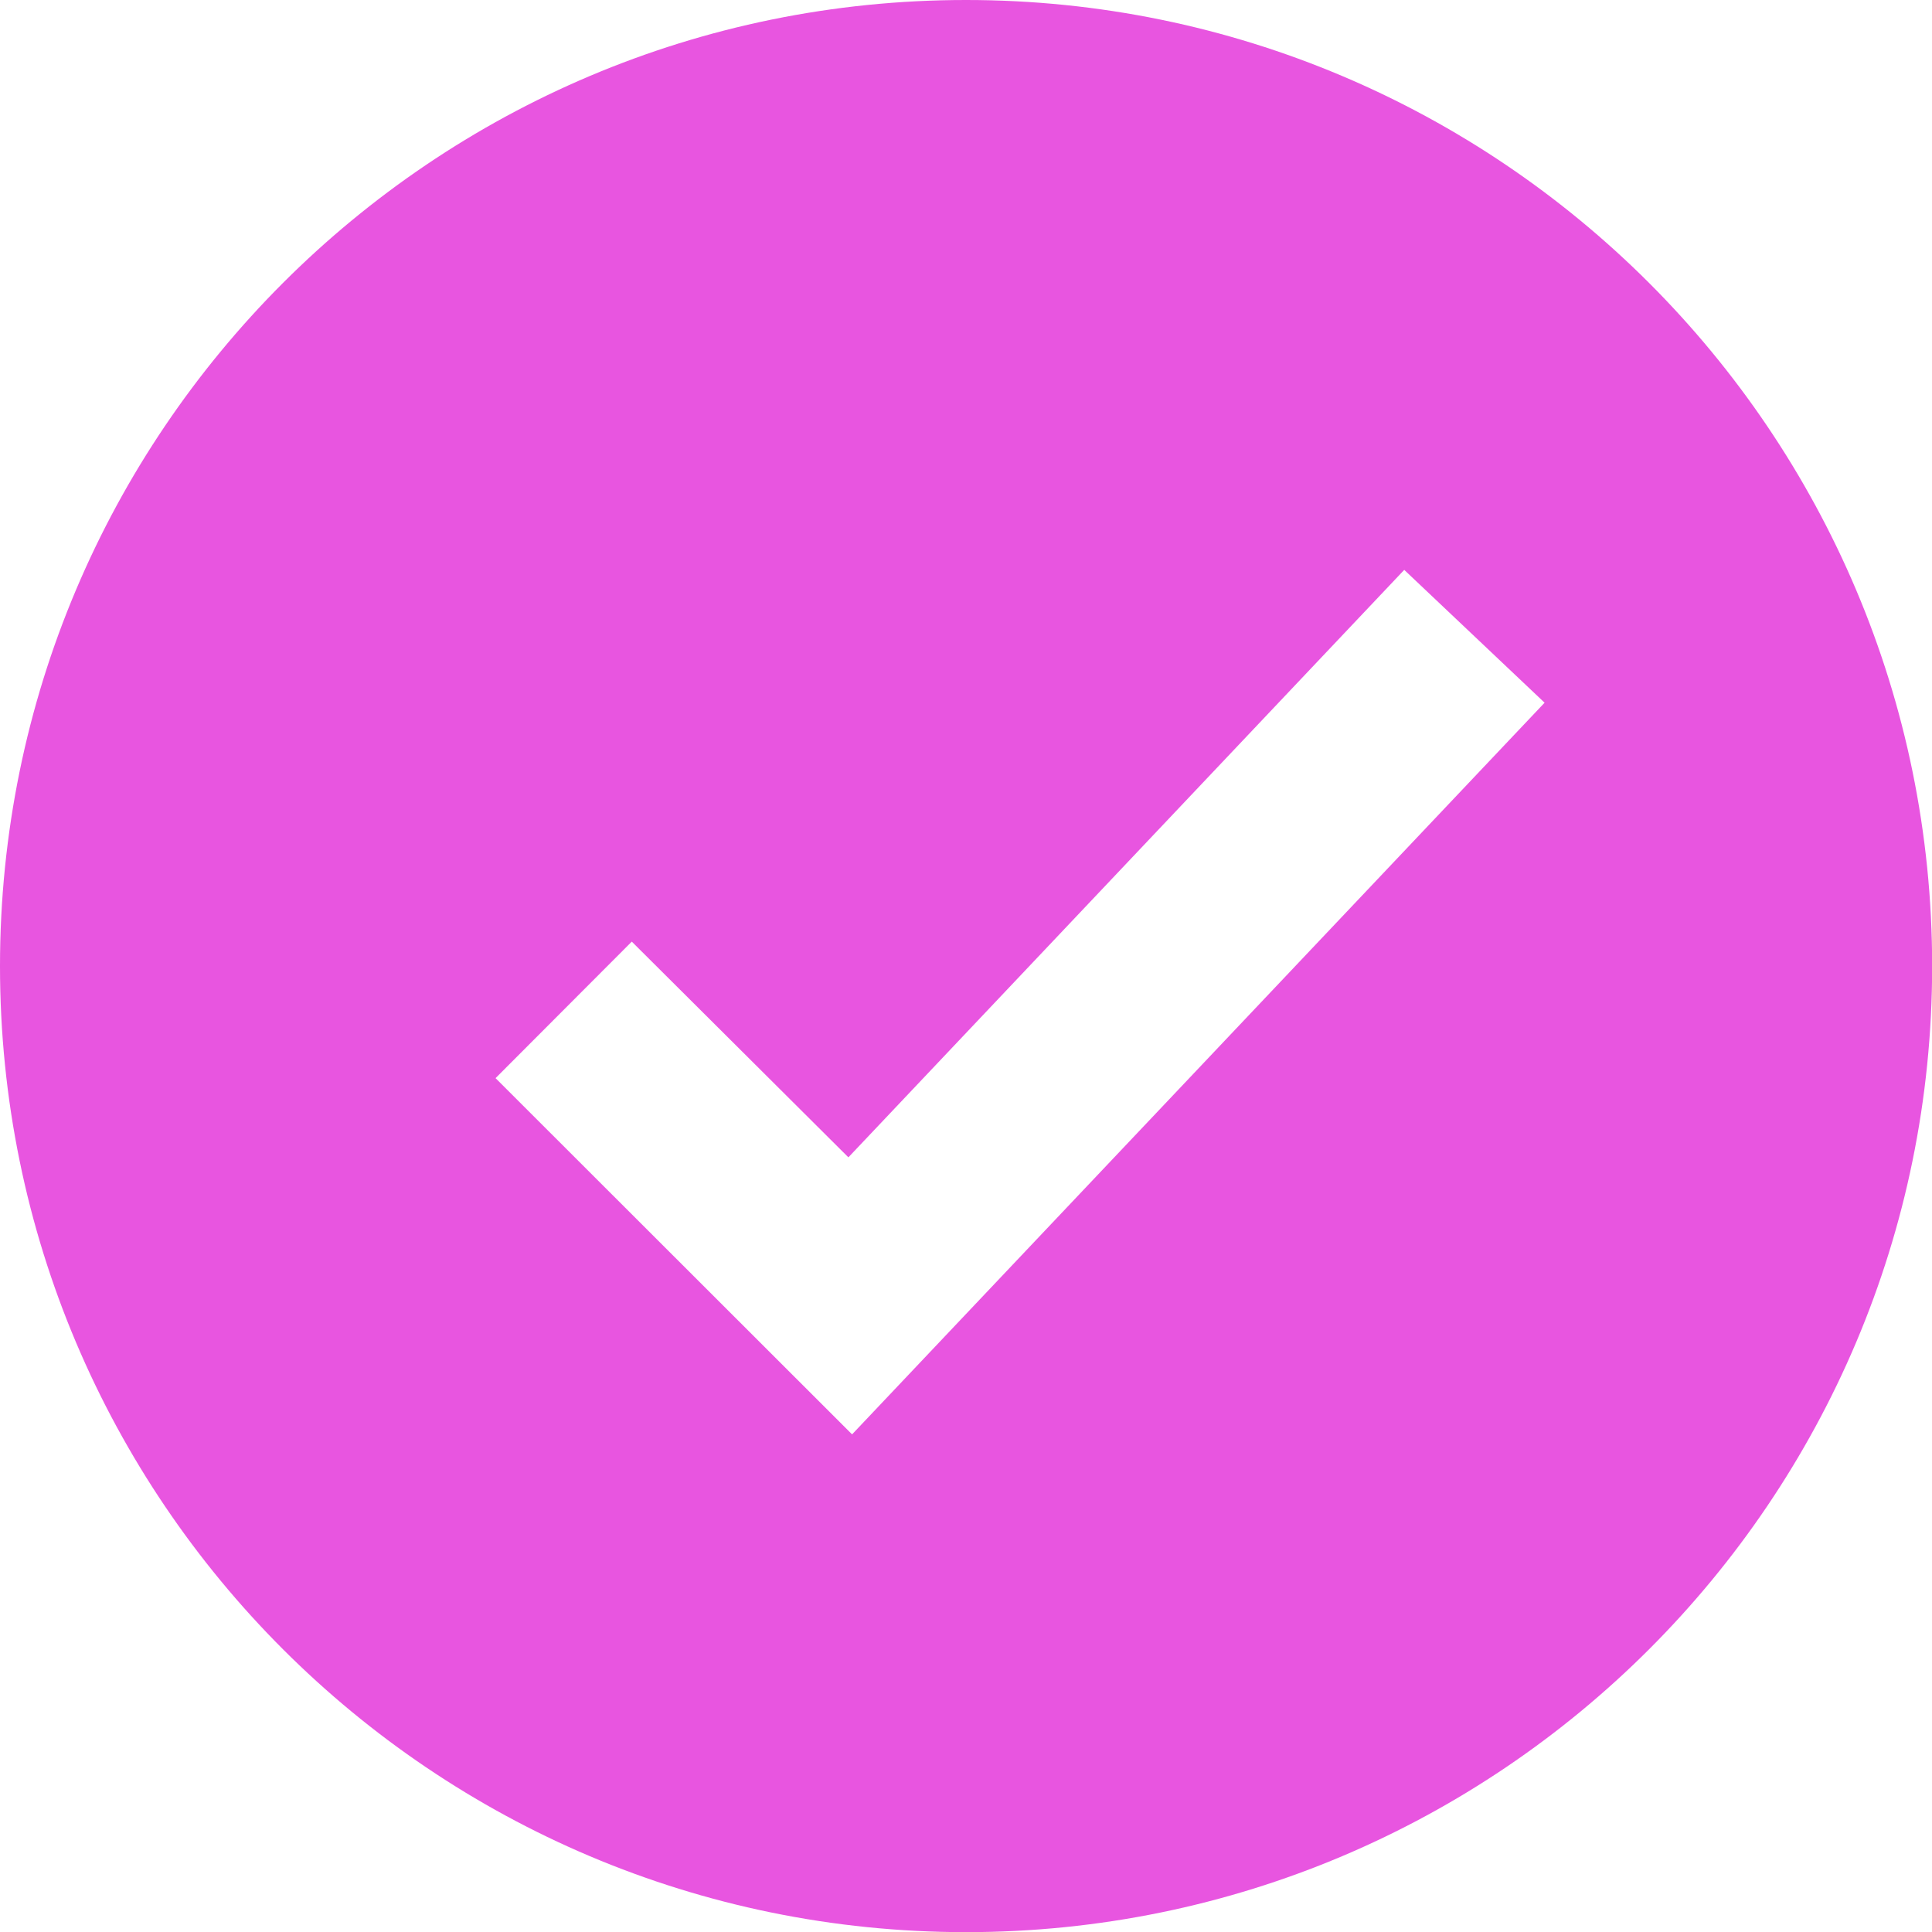 <?xml version="1.0" encoding="UTF-8" standalone="no"?><!-- Generator: Gravit.io --><svg xmlns="http://www.w3.org/2000/svg" xmlns:xlink="http://www.w3.org/1999/xlink" style="isolation:isolate" viewBox="412.473 448.668 13.076 13.076" width="13.076pt" height="13.076pt"><path d=" M 419.011 448.668 C 415.4 448.668 412.473 451.596 412.473 455.207 C 412.473 458.818 415.4 461.745 419.011 461.745 C 422.622 461.745 425.55 458.818 425.55 455.207 C 425.55 451.596 422.622 448.668 419.011 448.668 Z  M 418.24 458.376 L 415.827 455.965 L 416.749 455.041 L 418.215 456.501 L 421.977 452.525 L 422.927 453.424 L 418.24 458.376 Z " fill="rgb(232,85,224)"/></svg>